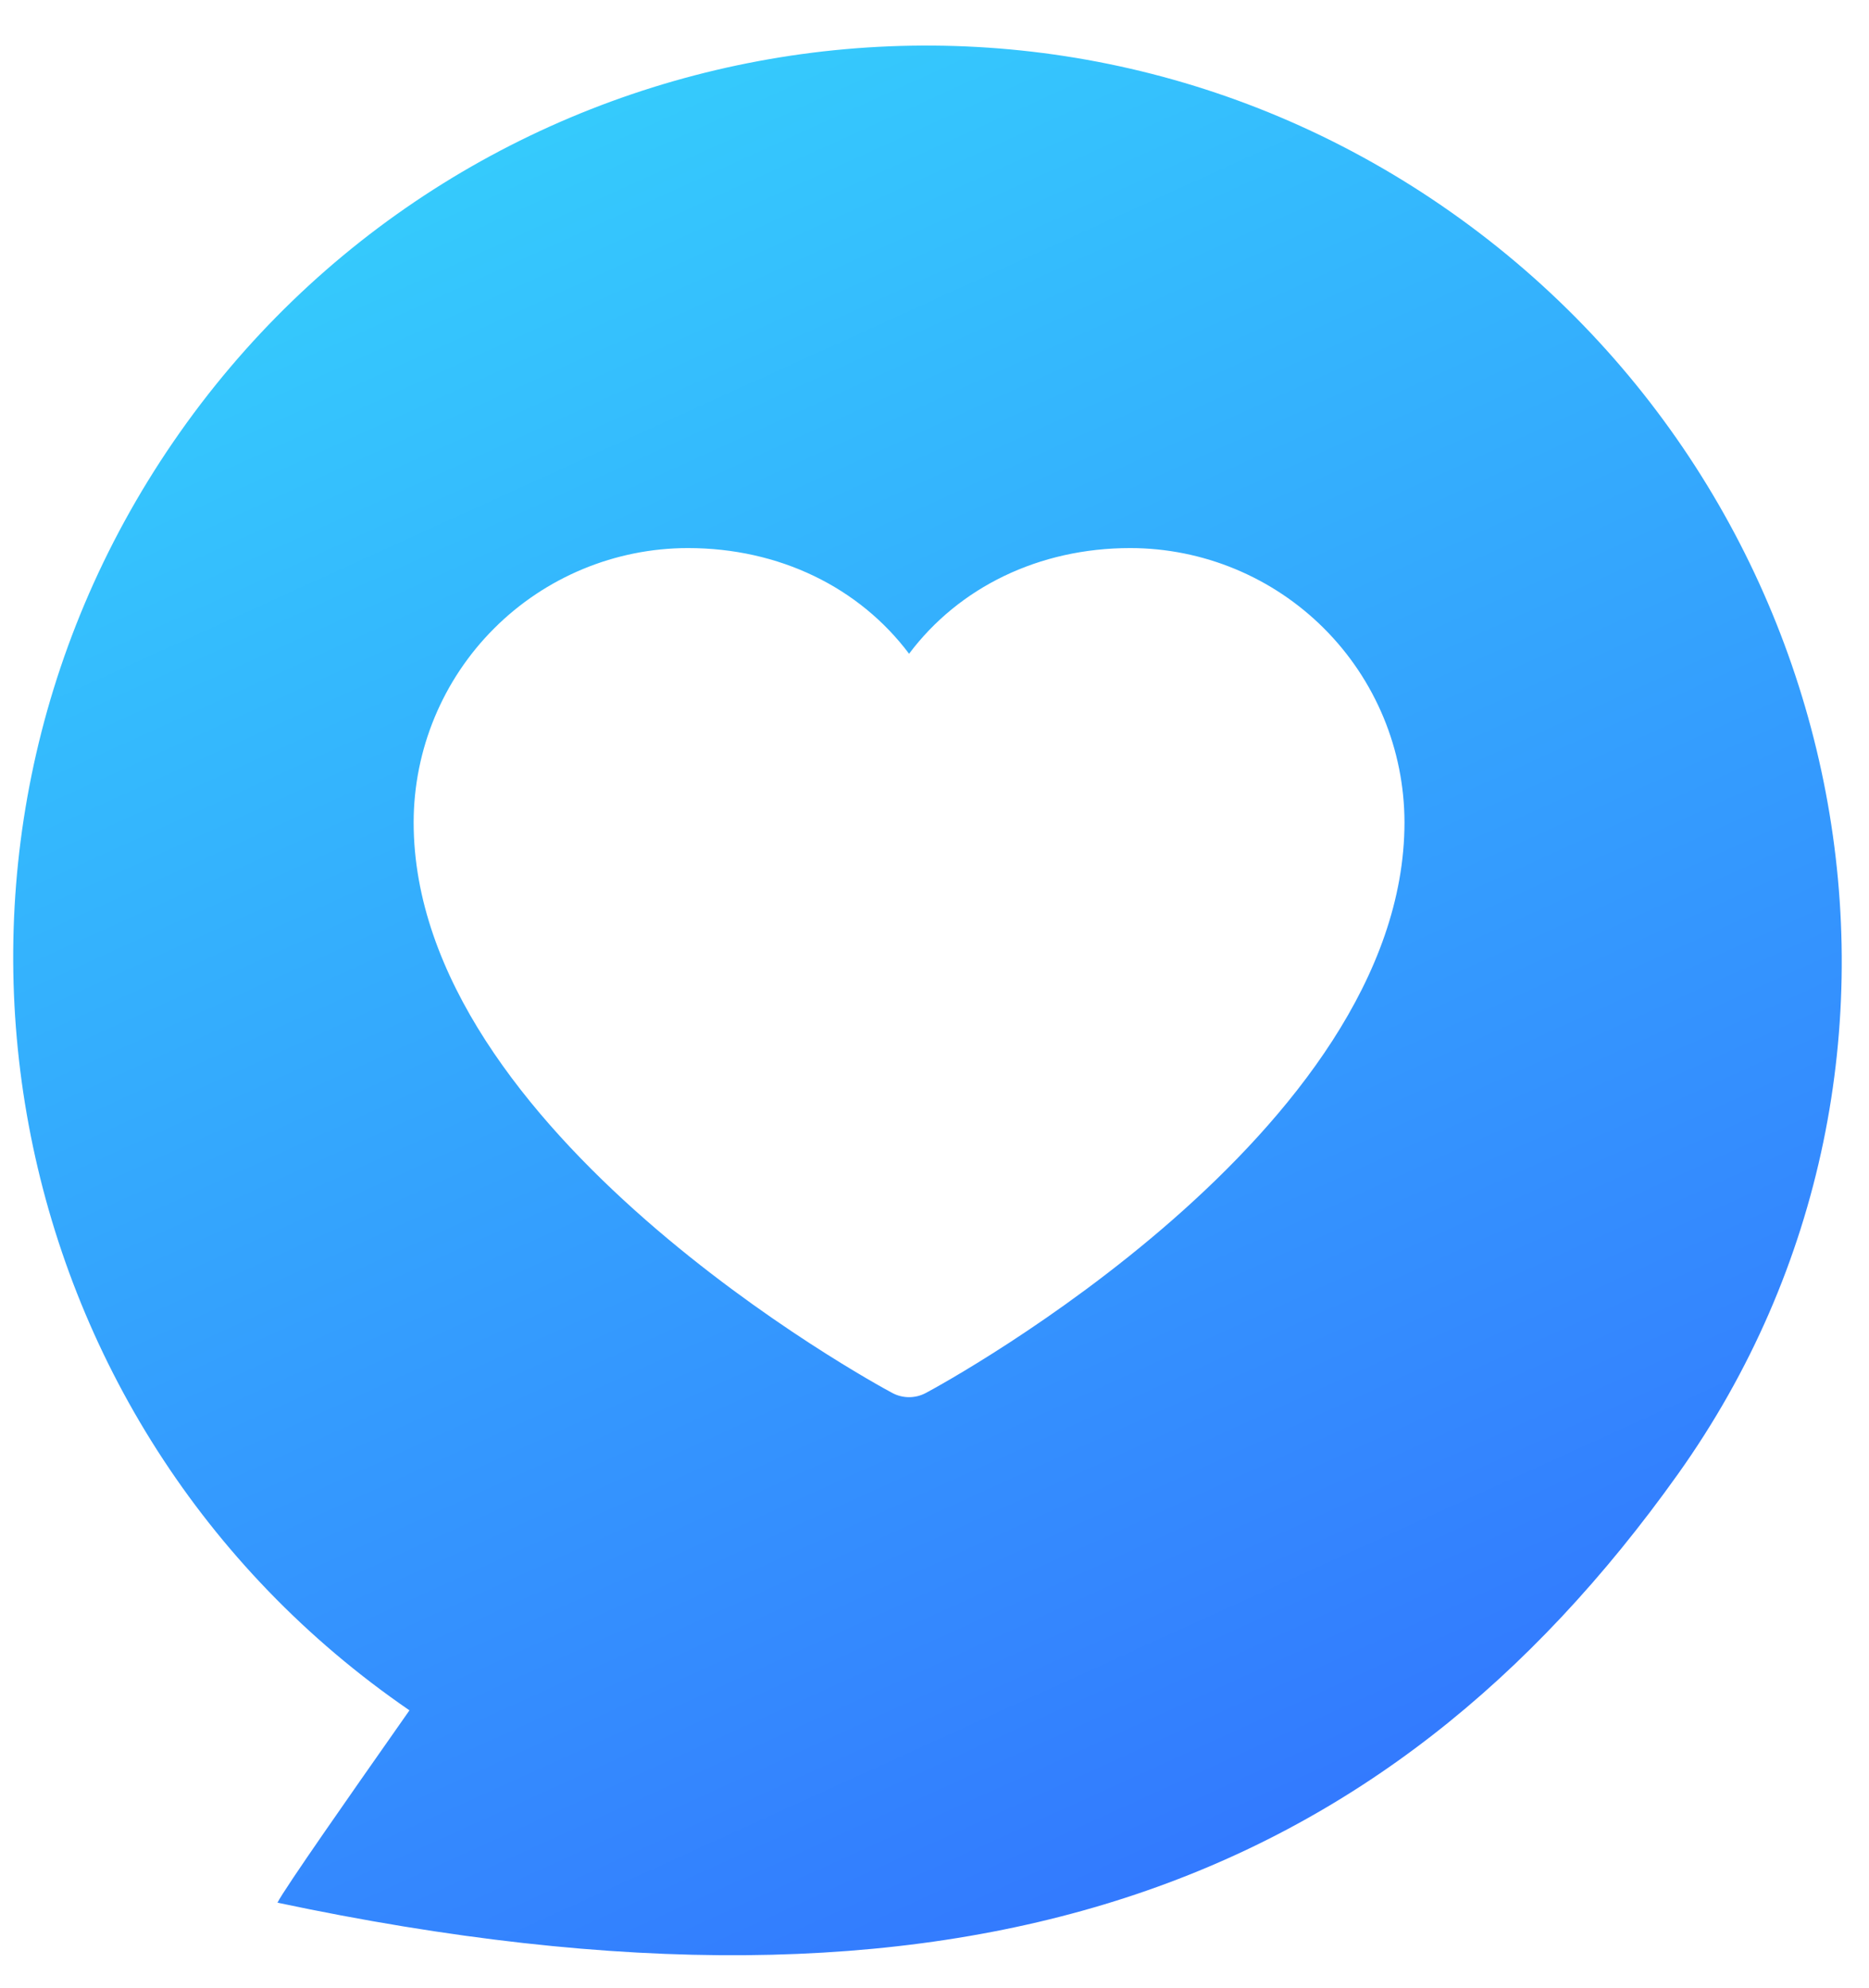 <svg width="63" height="67" viewBox="0 0 63 67" fill="none" xmlns="http://www.w3.org/2000/svg">
<g clip-path="url(#clip0_637_7799)">
<path fill-rule="evenodd" clip-rule="evenodd" d="M9.353 64.131C32.567 69.046 46.66 63.577 56.557 49.69C66.455 35.803 62.603 16.543 48.599 6.934C34.595 -2.675 15.453 0.888 5.843 14.892C-3.766 28.896 -0.203 48.039 13.802 57.648C13.733 57.748 13.523 58.047 13.23 58.465C12.061 60.132 9.563 63.692 9.353 64.131ZM31.208 46.951C31.867 46.602 47.342 38.154 47.342 27.717C47.339 25.266 46.364 22.916 44.631 21.183C42.898 19.45 40.549 18.475 38.098 18.473C35.019 18.473 32.323 19.797 30.643 22.035C28.962 19.797 26.267 18.473 23.188 18.473C20.737 18.475 18.387 19.45 16.654 21.183C14.921 22.916 13.946 25.266 13.943 27.717C13.943 38.154 29.419 46.602 30.078 46.951C30.251 47.044 30.445 47.093 30.643 47.093C30.84 47.093 31.034 47.044 31.208 46.951Z" fill="url(#paint0_linear_637_7799)"/>
</g>
<defs>
<linearGradient id="paint0_linear_637_7799" x1="23.242" y1="-10.465" x2="59.849" y2="70.114" gradientUnits="userSpaceOnUse">
<stop stop-color="#35D9FC"/>
<stop offset="1" stop-color="#3367FF"/>
</linearGradient>
<clipPath id="clip0_637_7799">
<rect width="62.12" height="66.404" fill="white"/>
</clipPath>
</defs>
</svg>
